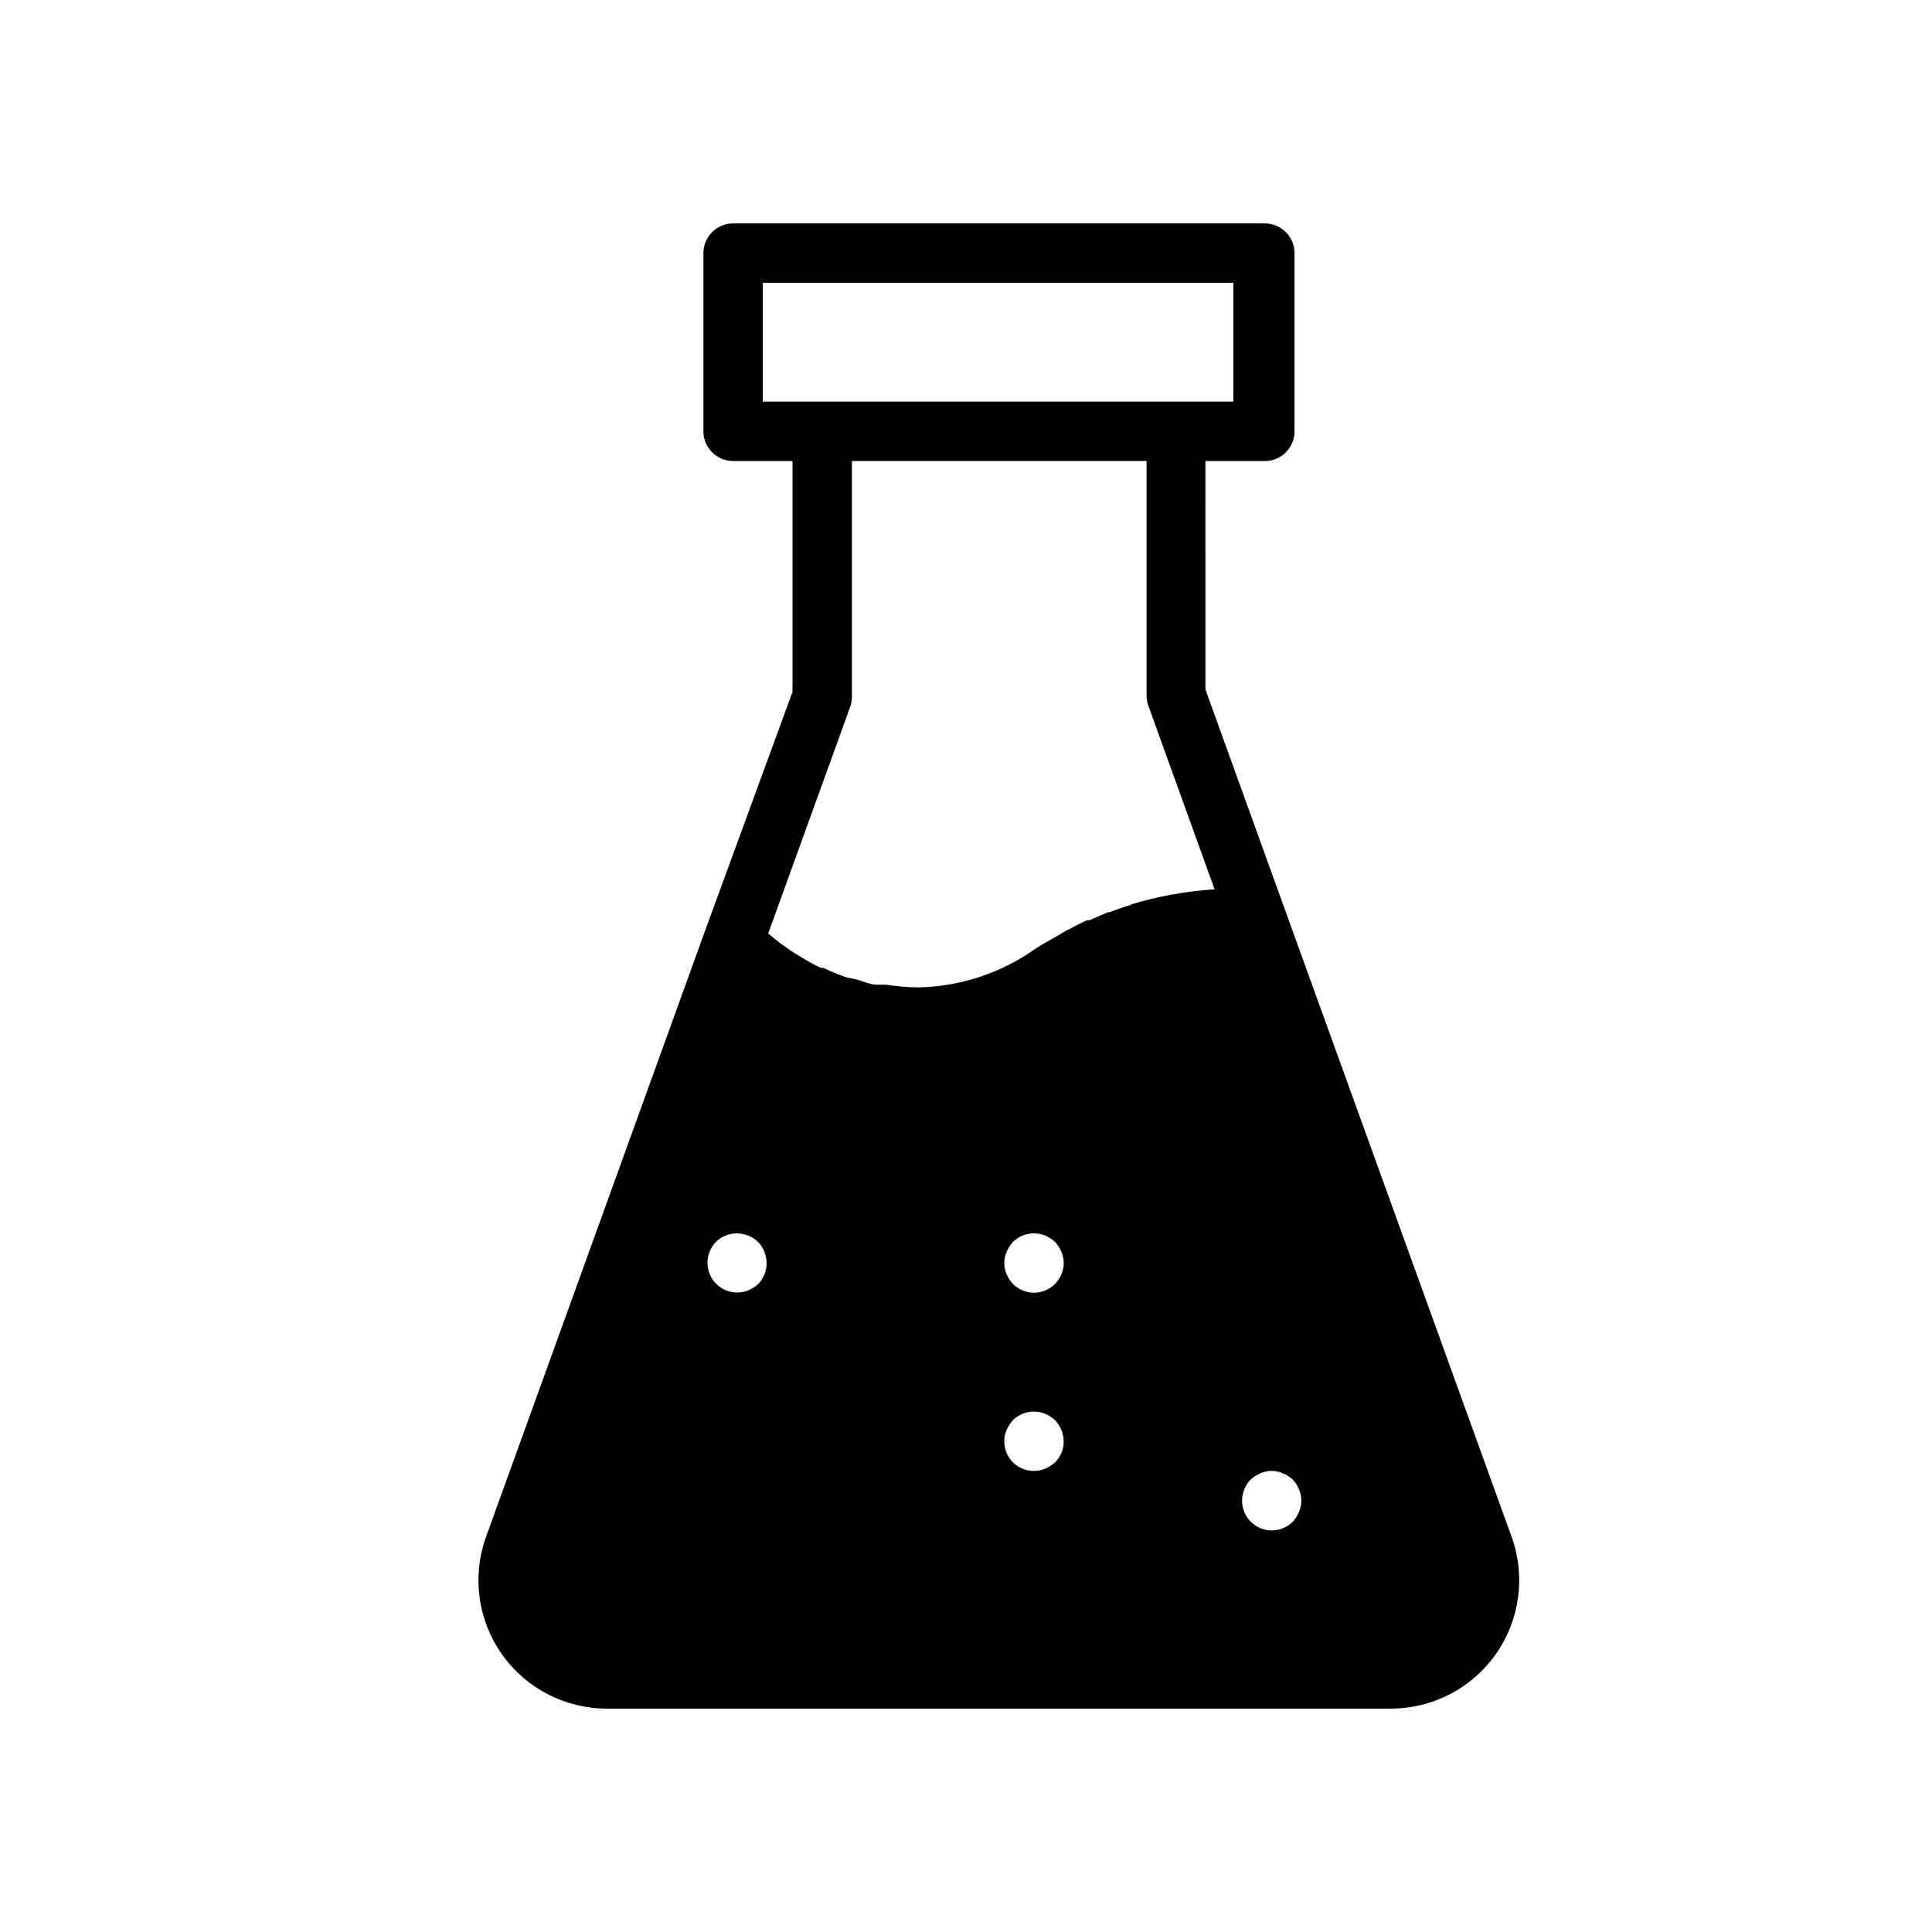 <?xml version="1.0" encoding="UTF-8"?>
<!-- Uploaded to: SVG Repo, www.svgrepo.com, Generator: SVG Repo Mixer Tools -->
<svg fill="#000000" width="800px" height="800px" version="1.1" viewBox="144 144 512 512" xmlns="http://www.w3.org/2000/svg">
 <g>
  <path d="m544.69 551.54-60.457-167.28-20.781-57.543-0.004-60.535h15.746c2.086 0 4.09-0.832 5.566-2.309 1.477-1.477 2.305-3.477 2.305-5.566v-47.23c0-2.09-0.828-4.09-2.305-5.566-1.477-1.477-3.481-2.305-5.566-2.305h-140.91c-4.348 0-7.871 3.523-7.871 7.871v47.23c0 2.09 0.828 4.09 2.305 5.566 1.477 1.477 3.481 2.309 5.566 2.309h15.742v61.164l-23.141 63.211-58.176 160.98c-3.644 10.395-2.031 21.914 4.332 30.902 6.367 8.992 16.691 14.344 27.707 14.363h207.9c11.016-0.02 21.34-5.371 27.707-14.363 6.363-8.988 7.977-20.508 4.332-30.902zm-198.54-301.11v-31.488h124.7v31.488zm-1.258 233.88c-0.766 0.695-1.645 1.254-2.598 1.652-2.926 1.172-6.266 0.484-8.492-1.742-2.227-2.227-2.914-5.566-1.742-8.492 0.375-0.965 0.938-1.848 1.652-2.598 2.266-2.234 5.648-2.887 8.582-1.652 1.977 0.715 3.535 2.273 4.25 4.25 1.234 2.934 0.582 6.316-1.652 8.582zm78.719 47.23c-0.766 0.695-1.641 1.254-2.598 1.652-2.93 1.234-6.316 0.582-8.578-1.652-1.477-1.484-2.297-3.496-2.285-5.59-0.027-1.031 0.191-2.055 0.629-2.988 0.402-0.957 0.961-1.836 1.656-2.598 1.859-1.844 4.516-2.641 7.082-2.129 0.523 0.074 1.027 0.234 1.496 0.473 0.484 0.16 0.938 0.398 1.34 0.711 0.449 0.27 0.871 0.586 1.258 0.945 0.695 0.762 1.254 1.641 1.656 2.598 0.402 0.945 0.617 1.961 0.629 2.988 0.012 2.094-0.809 4.106-2.285 5.59zm1.652-49.828h0.004c-0.387 0.938-0.945 1.793-1.656 2.519-1.473 1.5-3.484 2.352-5.586 2.359-2.106-0.008-4.117-0.859-5.59-2.359-0.711-0.727-1.27-1.582-1.656-2.519-0.84-1.906-0.84-4.078 0-5.984 0.402-0.953 0.961-1.832 1.656-2.598 1.859-1.844 4.516-2.641 7.082-2.125 0.523 0.074 1.027 0.234 1.496 0.473 0.484 0.156 0.938 0.398 1.34 0.707 0.449 0.273 0.871 0.59 1.258 0.945 0.695 0.766 1.254 1.645 1.656 2.598 0.84 1.906 0.84 4.078 0 5.984zm18.5-97.93c-1.918 0.562-3.812 1.219-5.668 1.969h-0.473l-4.961 2.125h-0.629c-1.496 0.707-2.992 1.418-4.328 2.203l-1.023 0.473-3.621 2.125c-1.496 0.789-2.914 1.652-4.328 2.519-9.184 6.617-20.172 10.27-31.488 10.473-2.797-0.031-5.586-0.27-8.344-0.711h-2.363c-1.891 0-3.777-0.867-5.59-1.418l-2.438-0.469c-2.176-0.746-4.305-1.613-6.379-2.598h-0.629c-1.703-0.797-3.359-1.691-4.957-2.68l-1.574-0.945c-1.18-0.707-2.203-1.496-3.227-2.203l-1.102-0.789-3.07-2.441 21.727-60.062-0.004 0.004c0.312-0.859 0.473-1.766 0.473-2.676v-62.504h78.09v62.188c0.004 0.914 0.16 1.816 0.473 2.676l17.555 48.648c-7.613 0.473-15.145 1.848-22.434 4.094zm44.477 160.9v0.004c-0.398 0.953-0.957 1.832-1.652 2.598-2.656 2.644-6.812 3.051-9.93 0.965-3.117-2.086-4.332-6.078-2.902-9.547 0.375-0.965 0.938-1.848 1.656-2.598l1.18-0.945 1.418-0.707c0.445-0.227 0.922-0.387 1.414-0.473 1.012-0.234 2.062-0.234 3.07 0 0.523 0.074 1.027 0.234 1.496 0.473 0.484 0.156 0.938 0.395 1.34 0.707 0.449 0.273 0.871 0.59 1.258 0.945 0.719 0.75 1.281 1.633 1.652 2.598 0.844 1.906 0.844 4.078 0 5.984z"/>
  <path d="m449.2 439.36c-1.027-0.012-2.047-0.227-2.992-0.629-0.965-0.375-1.848-0.938-2.598-1.656-1.473-1.484-2.293-3.496-2.281-5.586-0.027-1.035 0.188-2.059 0.629-2.992 0.398-0.953 0.957-1.832 1.652-2.598l1.18-0.945 1.418-0.707c0.445-0.23 0.926-0.387 1.418-0.473 1.008-0.238 2.059-0.238 3.07 0 0.52 0.07 1.027 0.23 1.496 0.473 0.48 0.156 0.934 0.395 1.336 0.707l1.258 0.945h0.004c0.695 0.766 1.254 1.645 1.652 2.598 1.312 2.867 0.789 6.246-1.34 8.578-0.766 0.695-1.645 1.258-2.598 1.656-1.043 0.445-2.172 0.66-3.305 0.629z"/>
 </g>
</svg>
